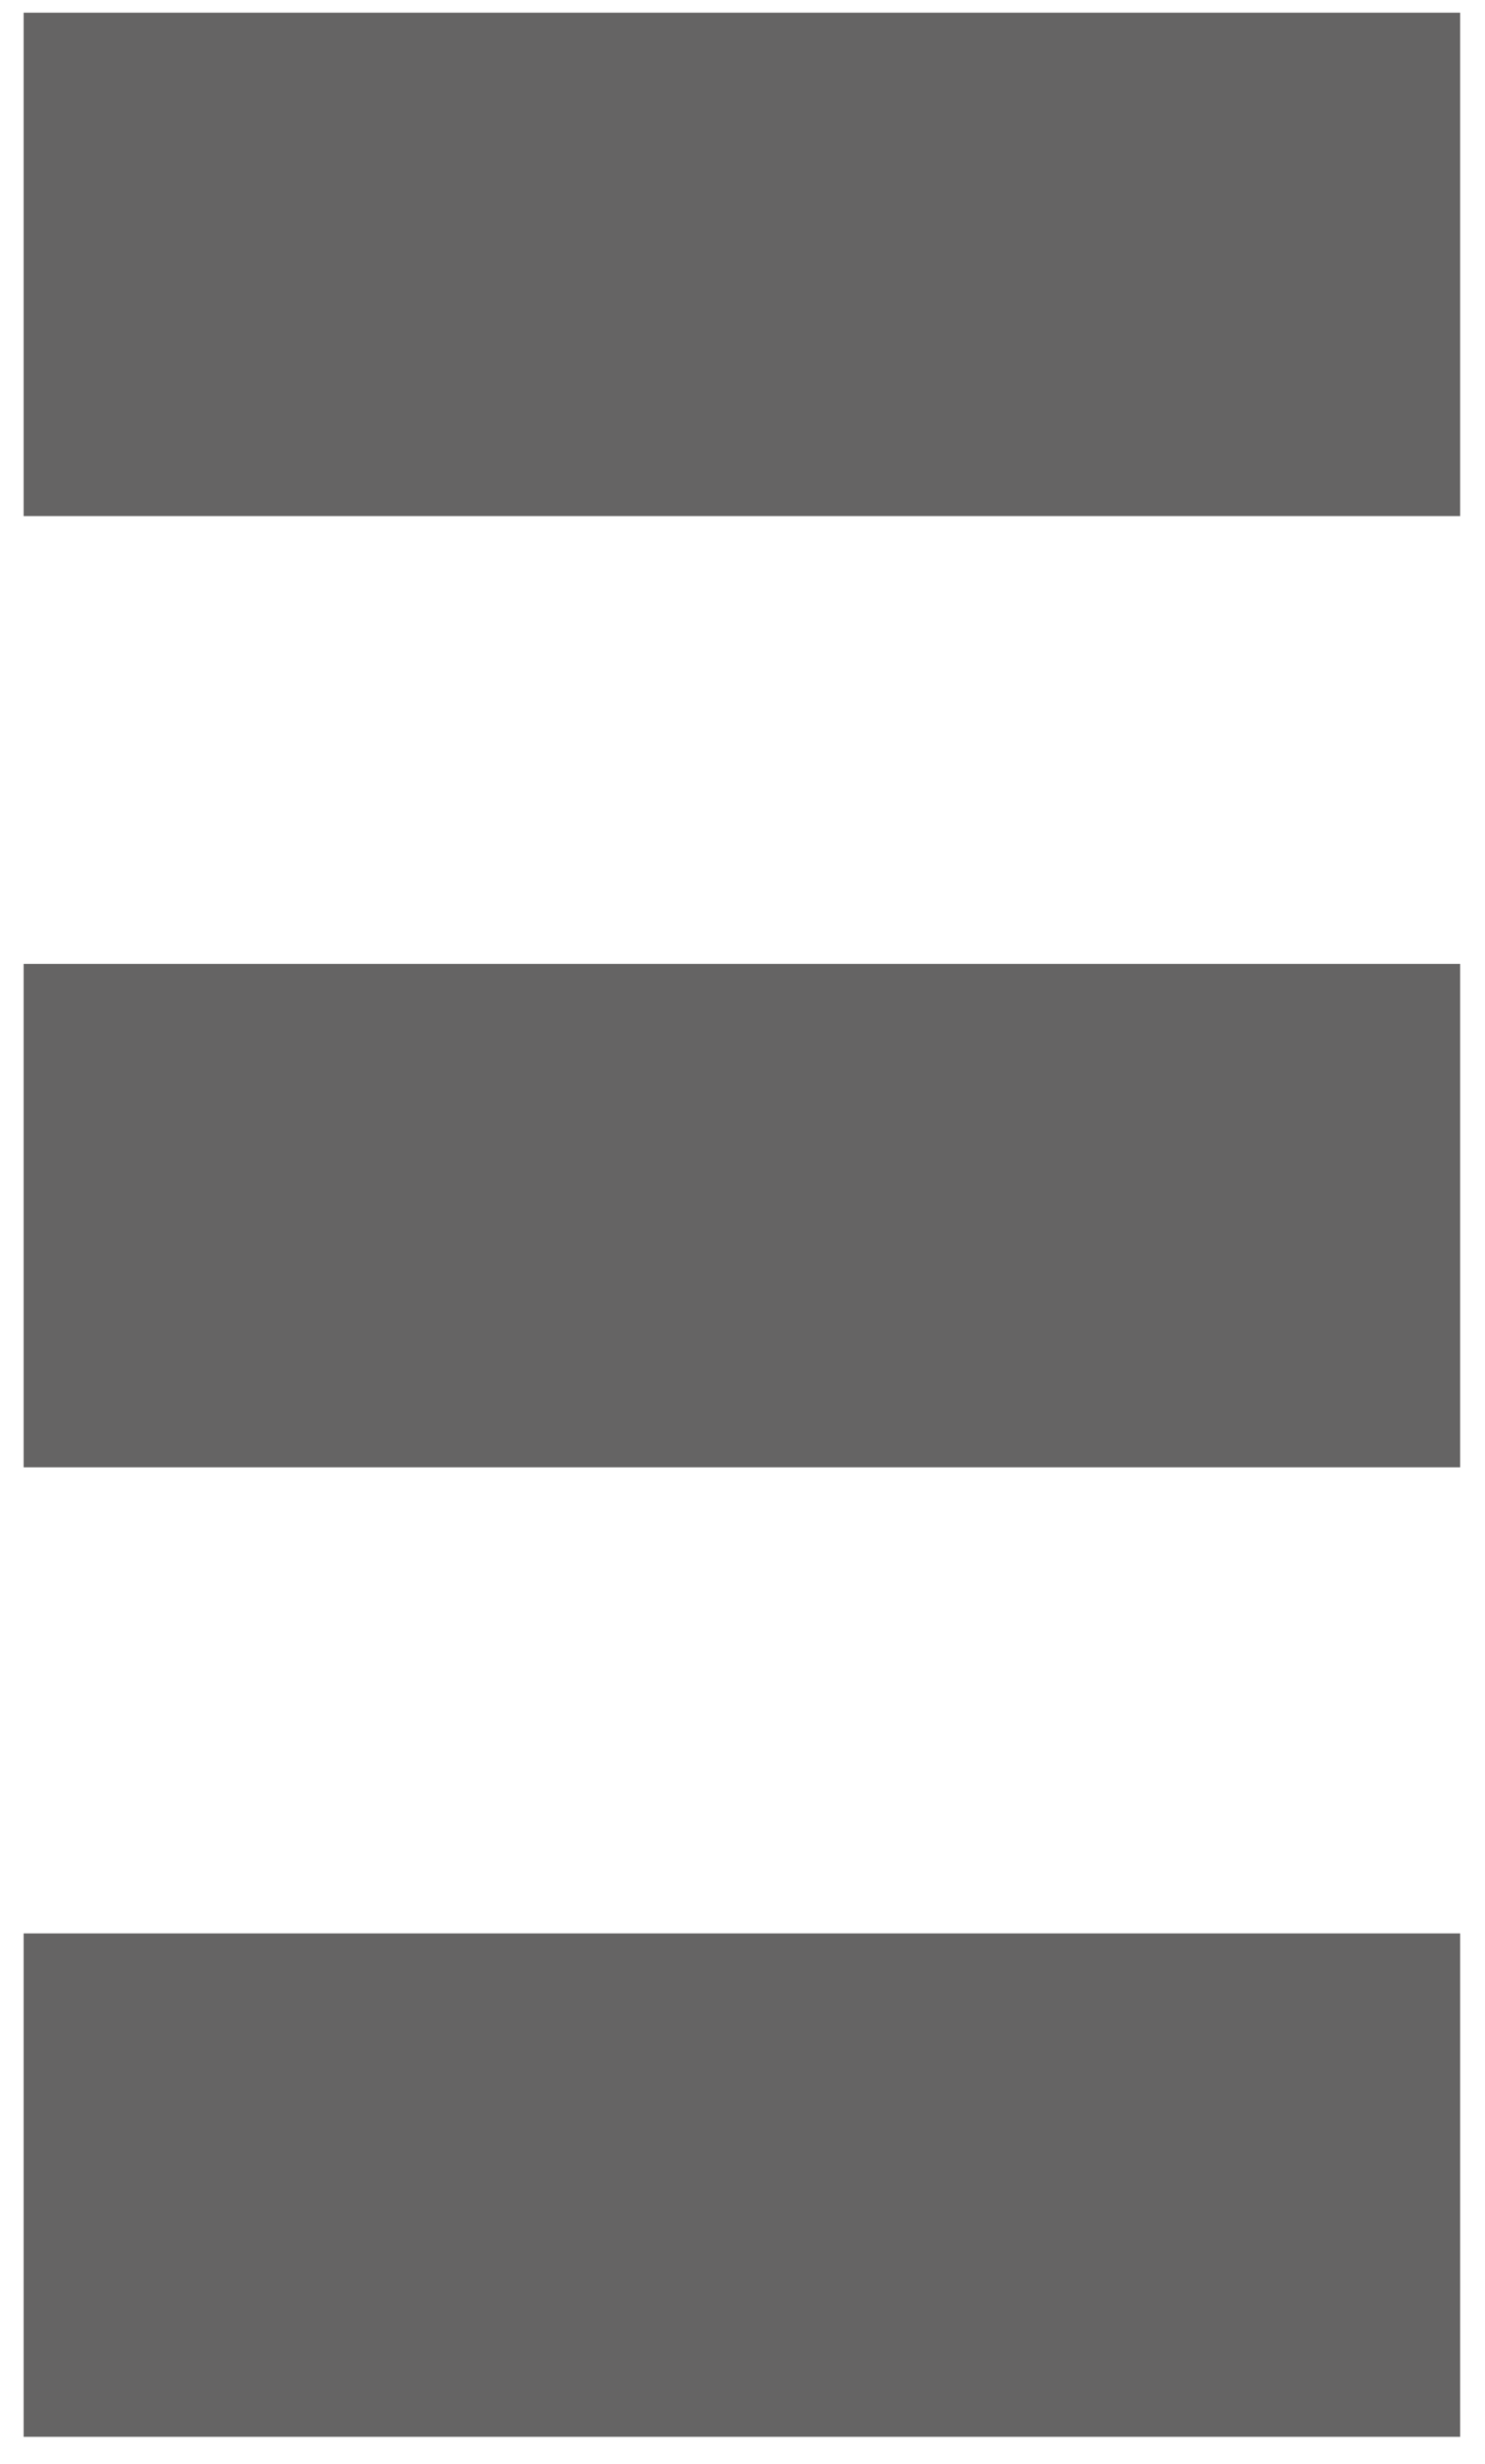 <?xml version="1.0" encoding="utf-8"?>
<!-- Generator: Adobe Illustrator 26.0.1, SVG Export Plug-In . SVG Version: 6.00 Build 0)  -->
<svg version="1.1" id="Ebene_1" xmlns="http://www.w3.org/2000/svg" xmlns:xlink="http://www.w3.org/1999/xlink" x="0px" y="0px"
	 viewBox="0 0 244.72 405.86" style="enable-background:new 0 0 244.72 405.86;" xml:space="preserve">
<style type="text/css">
	.st0{fill:#656464;}
</style>
<rect x="3.89" y="158.76" class="st0" width="236.74" height="82.92"/>
<rect x="3.89" y="318.45" class="st0" width="236.74" height="82.92"/>
<rect x="3.89" y="2.09" class="st0" width="236.74" height="82.92"/>
</svg>
